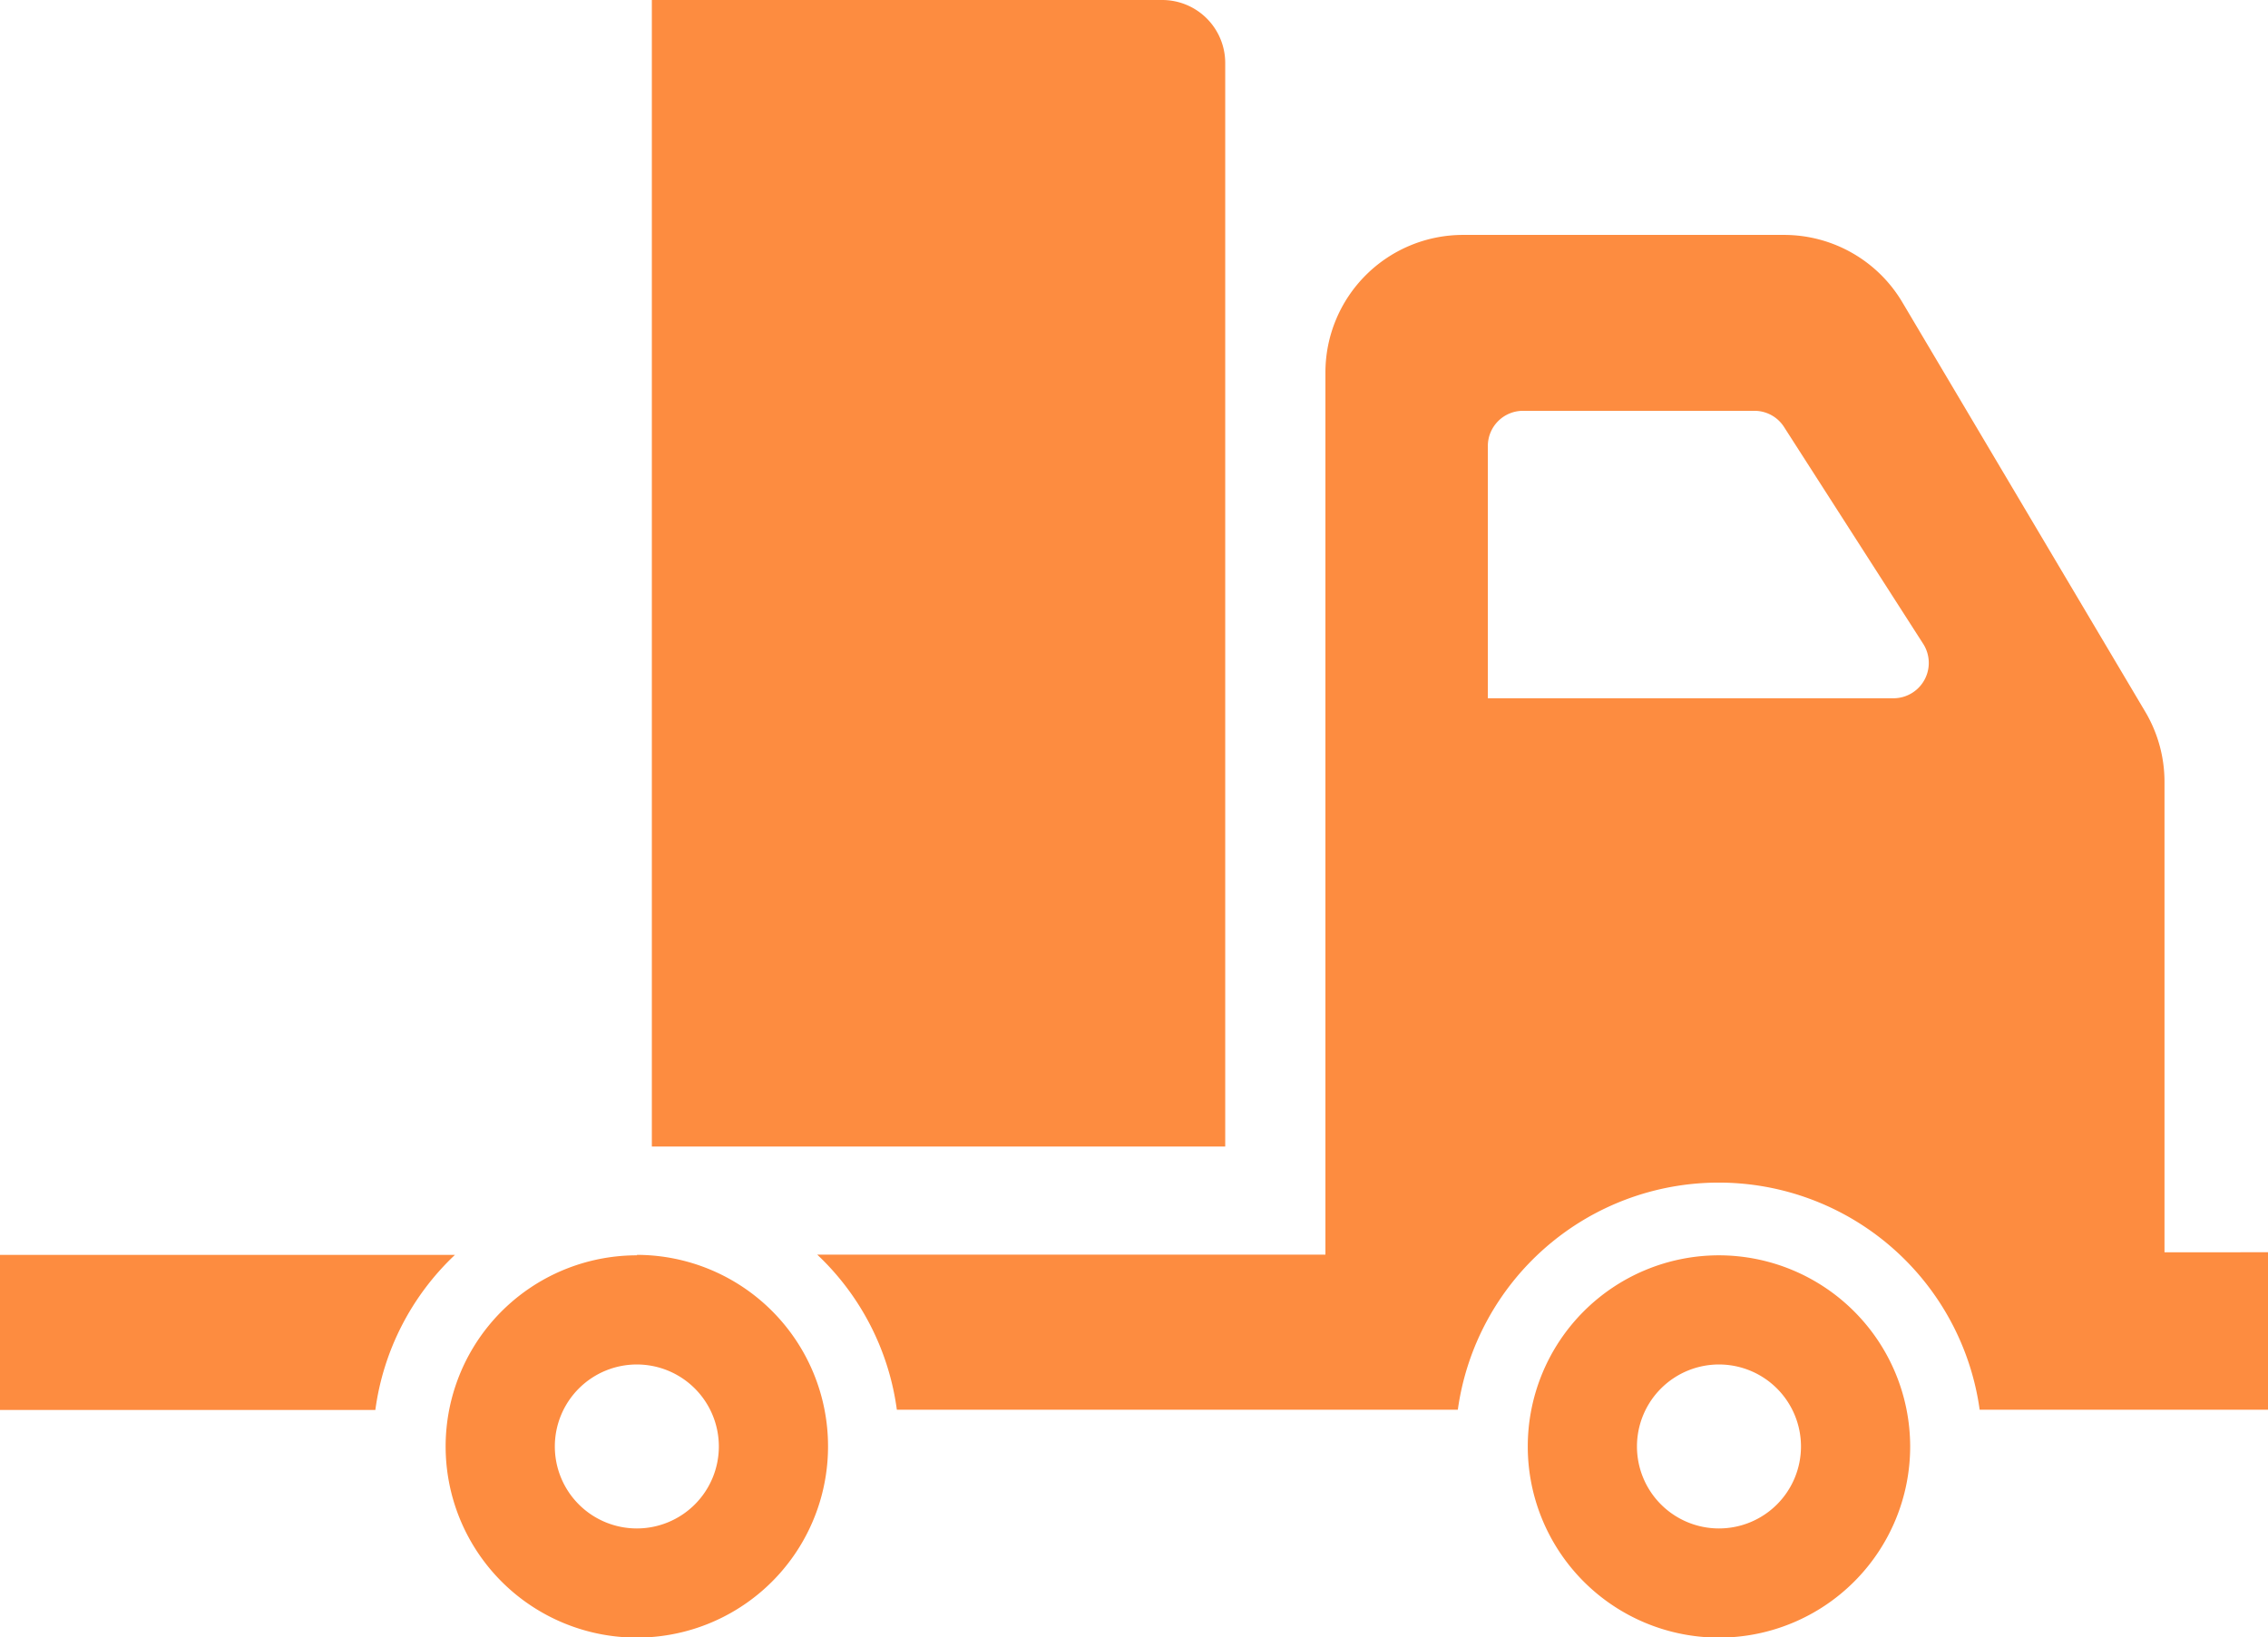 <svg id="Warstwa_1" data-name="Warstwa 1" xmlns="http://www.w3.org/2000/svg" viewBox="0 0 199.4 143.98"><defs><style>.cls-1{fill:#fd8c40;}</style></defs><path class="cls-1" d="M0,110.36V124H33a22.93,22.93,0,0,1,7-13.64Zm190.3-.23V68.76a12.07,12.07,0,0,0-1.7-6.18l-21.35-36a12.09,12.09,0,0,0-10.4-5.92H128.63a12.1,12.1,0,0,0-12.1,12.1v77.58H71.85a22.93,22.93,0,0,1,7,13.64h49.32a23.16,23.16,0,0,1,45.88,0H199.4V110.13ZM166.47,61.41H130.81V39.23a3.09,3.09,0,0,1,3.1-3.1h20.34a3.08,3.08,0,0,1,2.6,1.42l12.24,19.08A3.11,3.11,0,0,1,166.47,61.41Z"/><path class="cls-1" d="M57.31,0h44.87a5.54,5.54,0,0,1,5.54,5.54v95.29H57.31Z"/><path class="cls-1" d="M151.13,120a7.21,7.21,0,1,1-7.21,7.21,7.21,7.21,0,0,1,7.21-7.21m0-9.6a16.81,16.81,0,1,0,16.81,16.81,16.83,16.83,0,0,0-16.81-16.81Z"/><path class="cls-1" d="M56,120a7.21,7.21,0,1,1-7.22,7.21A7.21,7.21,0,0,1,56,120m0-9.6a16.81,16.81,0,1,0,16.8,16.81A16.83,16.83,0,0,0,56,110.36Z"/></svg>